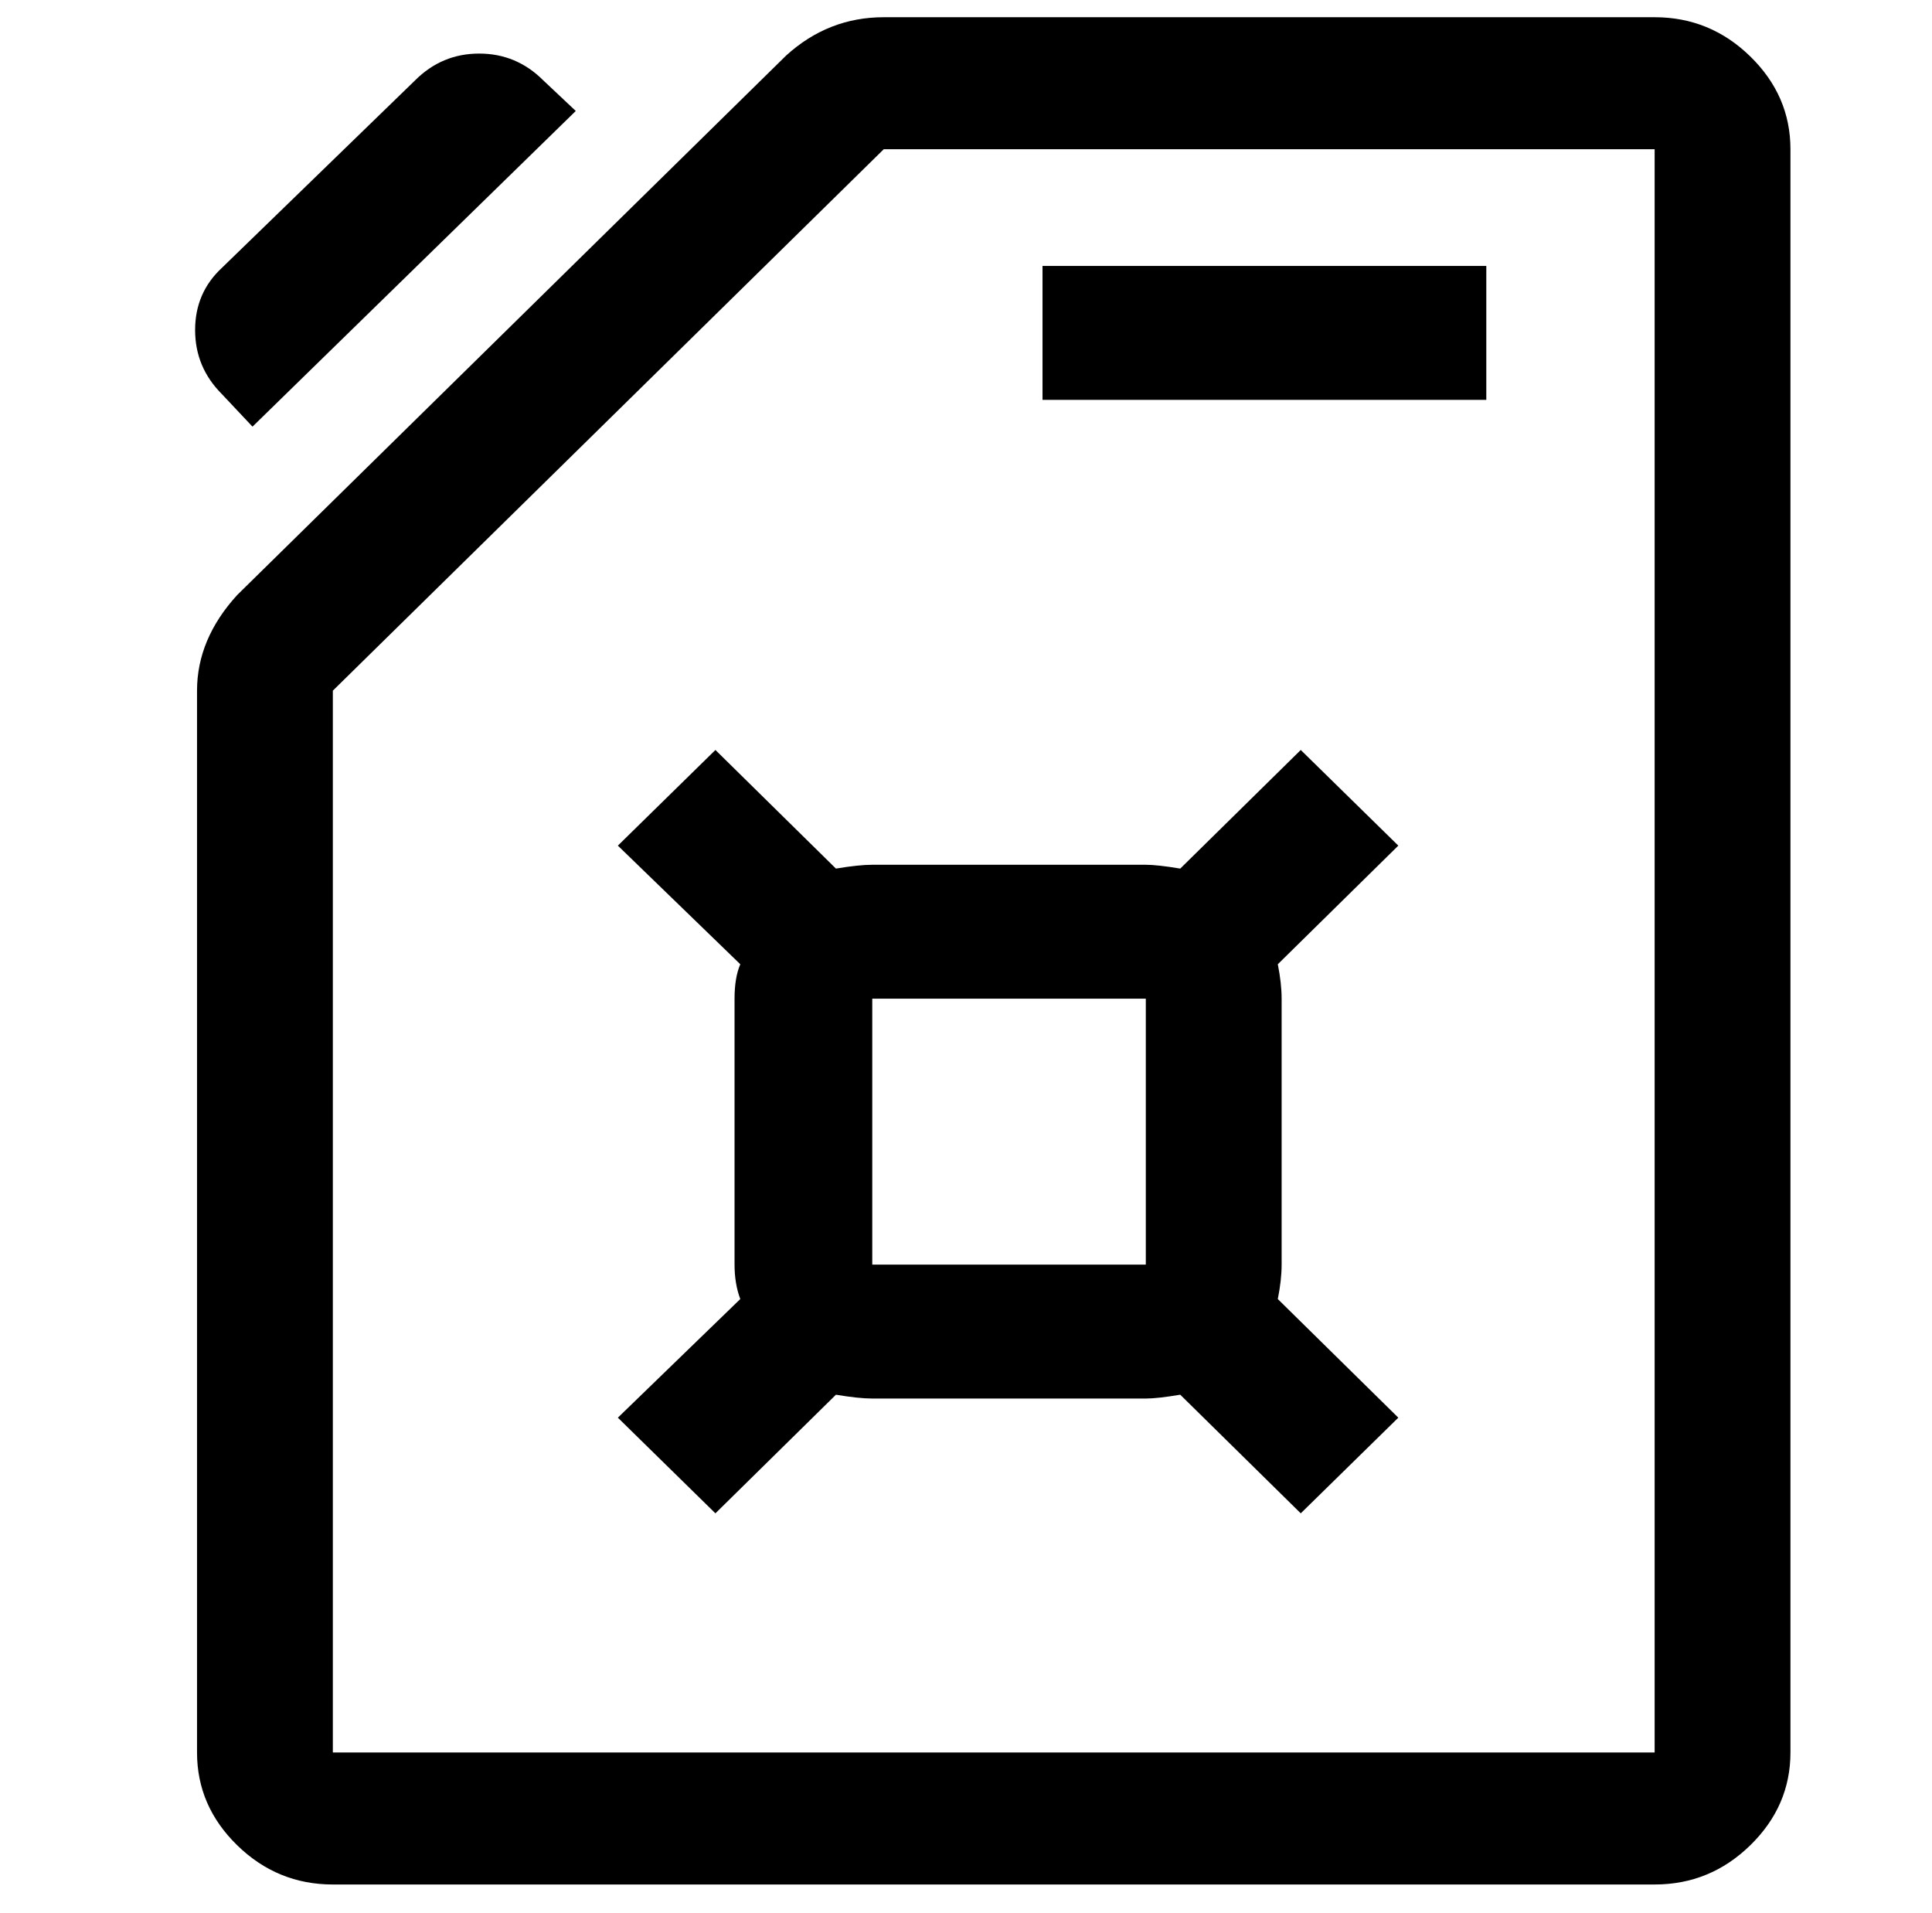 <svg xmlns="http://www.w3.org/2000/svg" xmlns:xlink="http://www.w3.org/1999/xlink" viewBox="-10 0 1010 1000"><path fill="currentColor" d="M374 522q0 -11 3 -18l-64 -62l51 -50l63 62q12 -2 19 -2h143q6 0 18 2l63 -62l51 50l-63 62q2 10 2 18v139q0 8 -2 18l63 62l-51 50l-63 -62q-12 2 -18 2h-143q-7 0 -19 -2l-63 62l-51 -50l64 -62q-3 -8 -3 -18v-139zM446 522v139h143v-139h-143zM535 209h232v-70h-232 v70zM926 78v838q0 28 -21 48.5t-50 20.5h-691q-29 0 -50 -20.5t-21 -48.5v-555q0 -27 21 -50l287 -282q22 -20 51 -20h403q29 0 50 20.5t21 48.5zM855 78h-403l-288 283v555h691v-838zM106 140q-14 13 -14 32.5t14 33.5l16 17l169 -165l-17 -16q-14 -14 -33.5 -14t-33.5 14z "></path></svg>